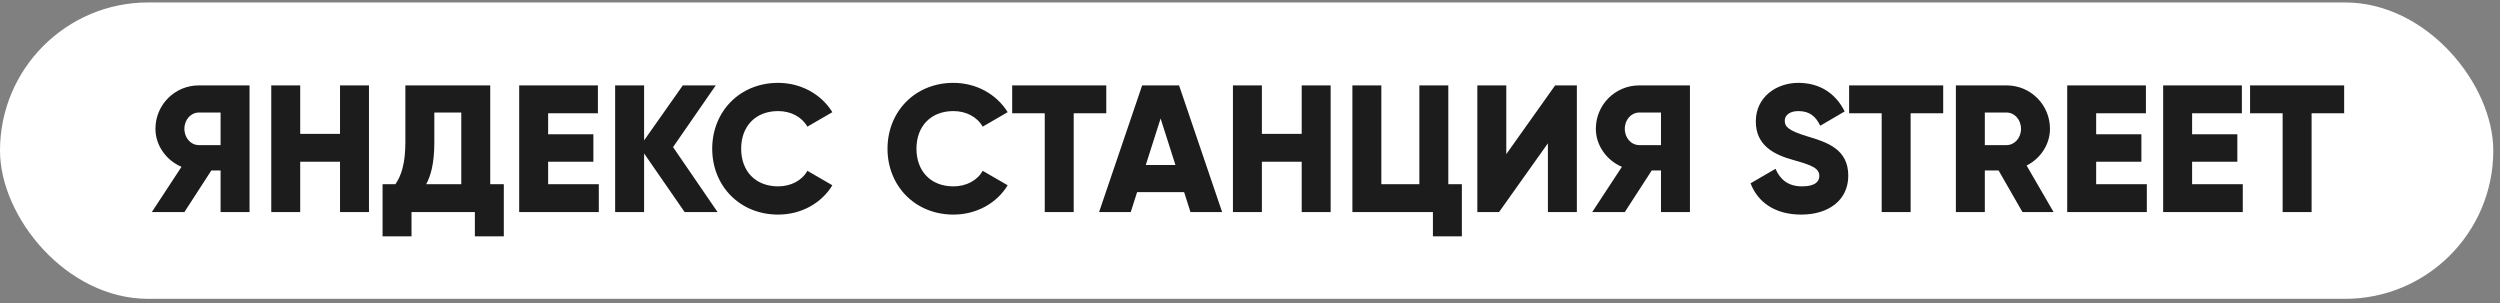 <?xml version="1.0" encoding="UTF-8"?> <svg xmlns="http://www.w3.org/2000/svg" width="346" height="42" viewBox="0 0 346 42" fill="none"><rect x="0" y="0" width="346" height="42" fill="#808080" stroke="none"/><rect y="0.34" width="345.071" height="41.018" rx="20.509" fill="white"></rect><path d="M34.536 11.818V29.349H30.529V23.588H29.252L25.52 29.349H21.013L25.12 23.088C22.991 22.186 21.513 20.107 21.513 17.828C21.513 14.497 24.193 11.818 27.524 11.818H34.536ZM27.524 20.082H30.529V15.574H27.524C26.422 15.574 25.52 16.551 25.52 17.828C25.52 19.105 26.422 20.082 27.524 20.082ZM47.059 11.818H51.066V29.349H47.059V22.386H41.549V29.349H37.542V11.818H41.549V18.529H47.059V11.818ZM67.849 25.492H69.728V32.705H65.721V29.349H56.955V32.705H52.948V25.492H54.726C55.527 24.34 56.103 22.662 56.103 19.682V11.818H67.849V25.492ZM58.983 25.492H63.842V15.574H60.111V19.732C60.111 22.612 59.61 24.365 58.983 25.492ZM75.862 25.492H82.875V29.349H71.855V11.818H82.75V15.675H75.862V18.58H82.124V22.386H75.862V25.492ZM99.311 29.349H94.753L89.143 21.234V29.349H85.136V11.818H89.143V19.431L94.502 11.818H99.06L93.15 20.358L99.311 29.349ZM107.686 29.699C102.401 29.699 98.57 25.742 98.57 20.583C98.57 15.424 102.401 11.467 107.686 11.467C110.866 11.467 113.671 13.045 115.199 15.524L111.743 17.528C110.966 16.175 109.464 15.374 107.686 15.374C104.58 15.374 102.577 17.453 102.577 20.583C102.577 23.714 104.58 25.792 107.686 25.792C109.464 25.792 110.991 24.991 111.743 23.639L115.199 25.642C113.696 28.122 110.891 29.699 107.686 29.699ZM131.947 29.699C126.663 29.699 122.831 25.742 122.831 20.583C122.831 15.424 126.663 11.467 131.947 11.467C135.128 11.467 137.933 13.045 139.461 15.524L136.004 17.528C135.228 16.175 133.725 15.374 131.947 15.374C128.842 15.374 126.838 17.453 126.838 20.583C126.838 23.714 128.842 25.792 131.947 25.792C133.725 25.792 135.253 24.991 136.004 23.639L139.461 25.642C137.958 28.122 135.153 29.699 131.947 29.699ZM153.109 11.818V15.675H148.601V29.349H144.594V15.675H140.086V11.818H153.109ZM164.761 29.349L163.884 26.594H157.373L156.496 29.349H152.113L158.074 11.818H163.183L169.143 29.349H164.761ZM158.575 22.837H162.682L160.628 16.401L158.575 22.837ZM180.155 11.818H184.162V29.349H180.155V22.386H174.645V29.349H170.638V11.818H174.645V18.529H180.155V11.818ZM200.445 25.492H202.323V32.705H198.316V29.349H187.171V11.818H191.178V25.492H196.438V11.818H200.445V25.492ZM214.23 29.349V19.832L207.468 29.349H204.463V11.818H208.47V21.334L215.232 11.818H218.237V29.349H214.23ZM233.888 11.818V29.349H229.881V23.588H228.603L224.872 29.349H220.364L224.471 23.088C222.342 22.186 220.865 20.107 220.865 17.828C220.865 14.497 223.544 11.818 226.875 11.818H233.888ZM226.875 20.082H229.881V15.574H226.875C225.773 15.574 224.872 16.551 224.872 17.828C224.872 19.105 225.773 20.082 226.875 20.082ZM249.29 29.699C245.608 29.699 243.254 27.946 242.278 25.367L245.734 23.363C246.36 24.816 247.437 25.792 249.415 25.792C251.318 25.792 251.794 25.041 251.794 24.365C251.794 23.288 250.793 22.862 248.163 22.136C245.558 21.41 243.004 20.157 243.004 16.802C243.004 13.421 245.859 11.467 248.889 11.467C251.769 11.467 254.023 12.845 255.301 15.424L251.92 17.402C251.318 16.15 250.492 15.374 248.889 15.374C247.637 15.374 247.011 16 247.011 16.701C247.011 17.503 247.437 18.054 250.166 18.88C252.821 19.682 255.801 20.608 255.801 24.315C255.801 27.696 253.097 29.699 249.29 29.699ZM268.939 11.818V15.675H264.431V29.349H260.424V15.675H255.916V11.818H268.939ZM279.909 29.349L276.603 23.588H274.7V29.349H270.693V11.818H277.705C281.036 11.818 283.716 14.497 283.716 17.828C283.716 19.982 282.414 21.936 280.485 22.912L284.217 29.349H279.909ZM274.7 15.574V20.082H277.705C278.807 20.082 279.709 19.105 279.709 17.828C279.709 16.551 278.807 15.574 277.705 15.574H274.7ZM290.108 25.492H297.121V29.349H286.101V11.818H296.995V15.675H290.108V18.58H296.369V22.386H290.108V25.492ZM303.388 25.492H310.401V29.349H299.381V11.818H310.276V15.675H303.388V18.58H309.649V22.386H303.388V25.492ZM324.432 11.818V15.675H319.924V29.349H315.917V15.675H311.409V11.818H324.432Z" fill="#1C1C1C"></path></svg> 
